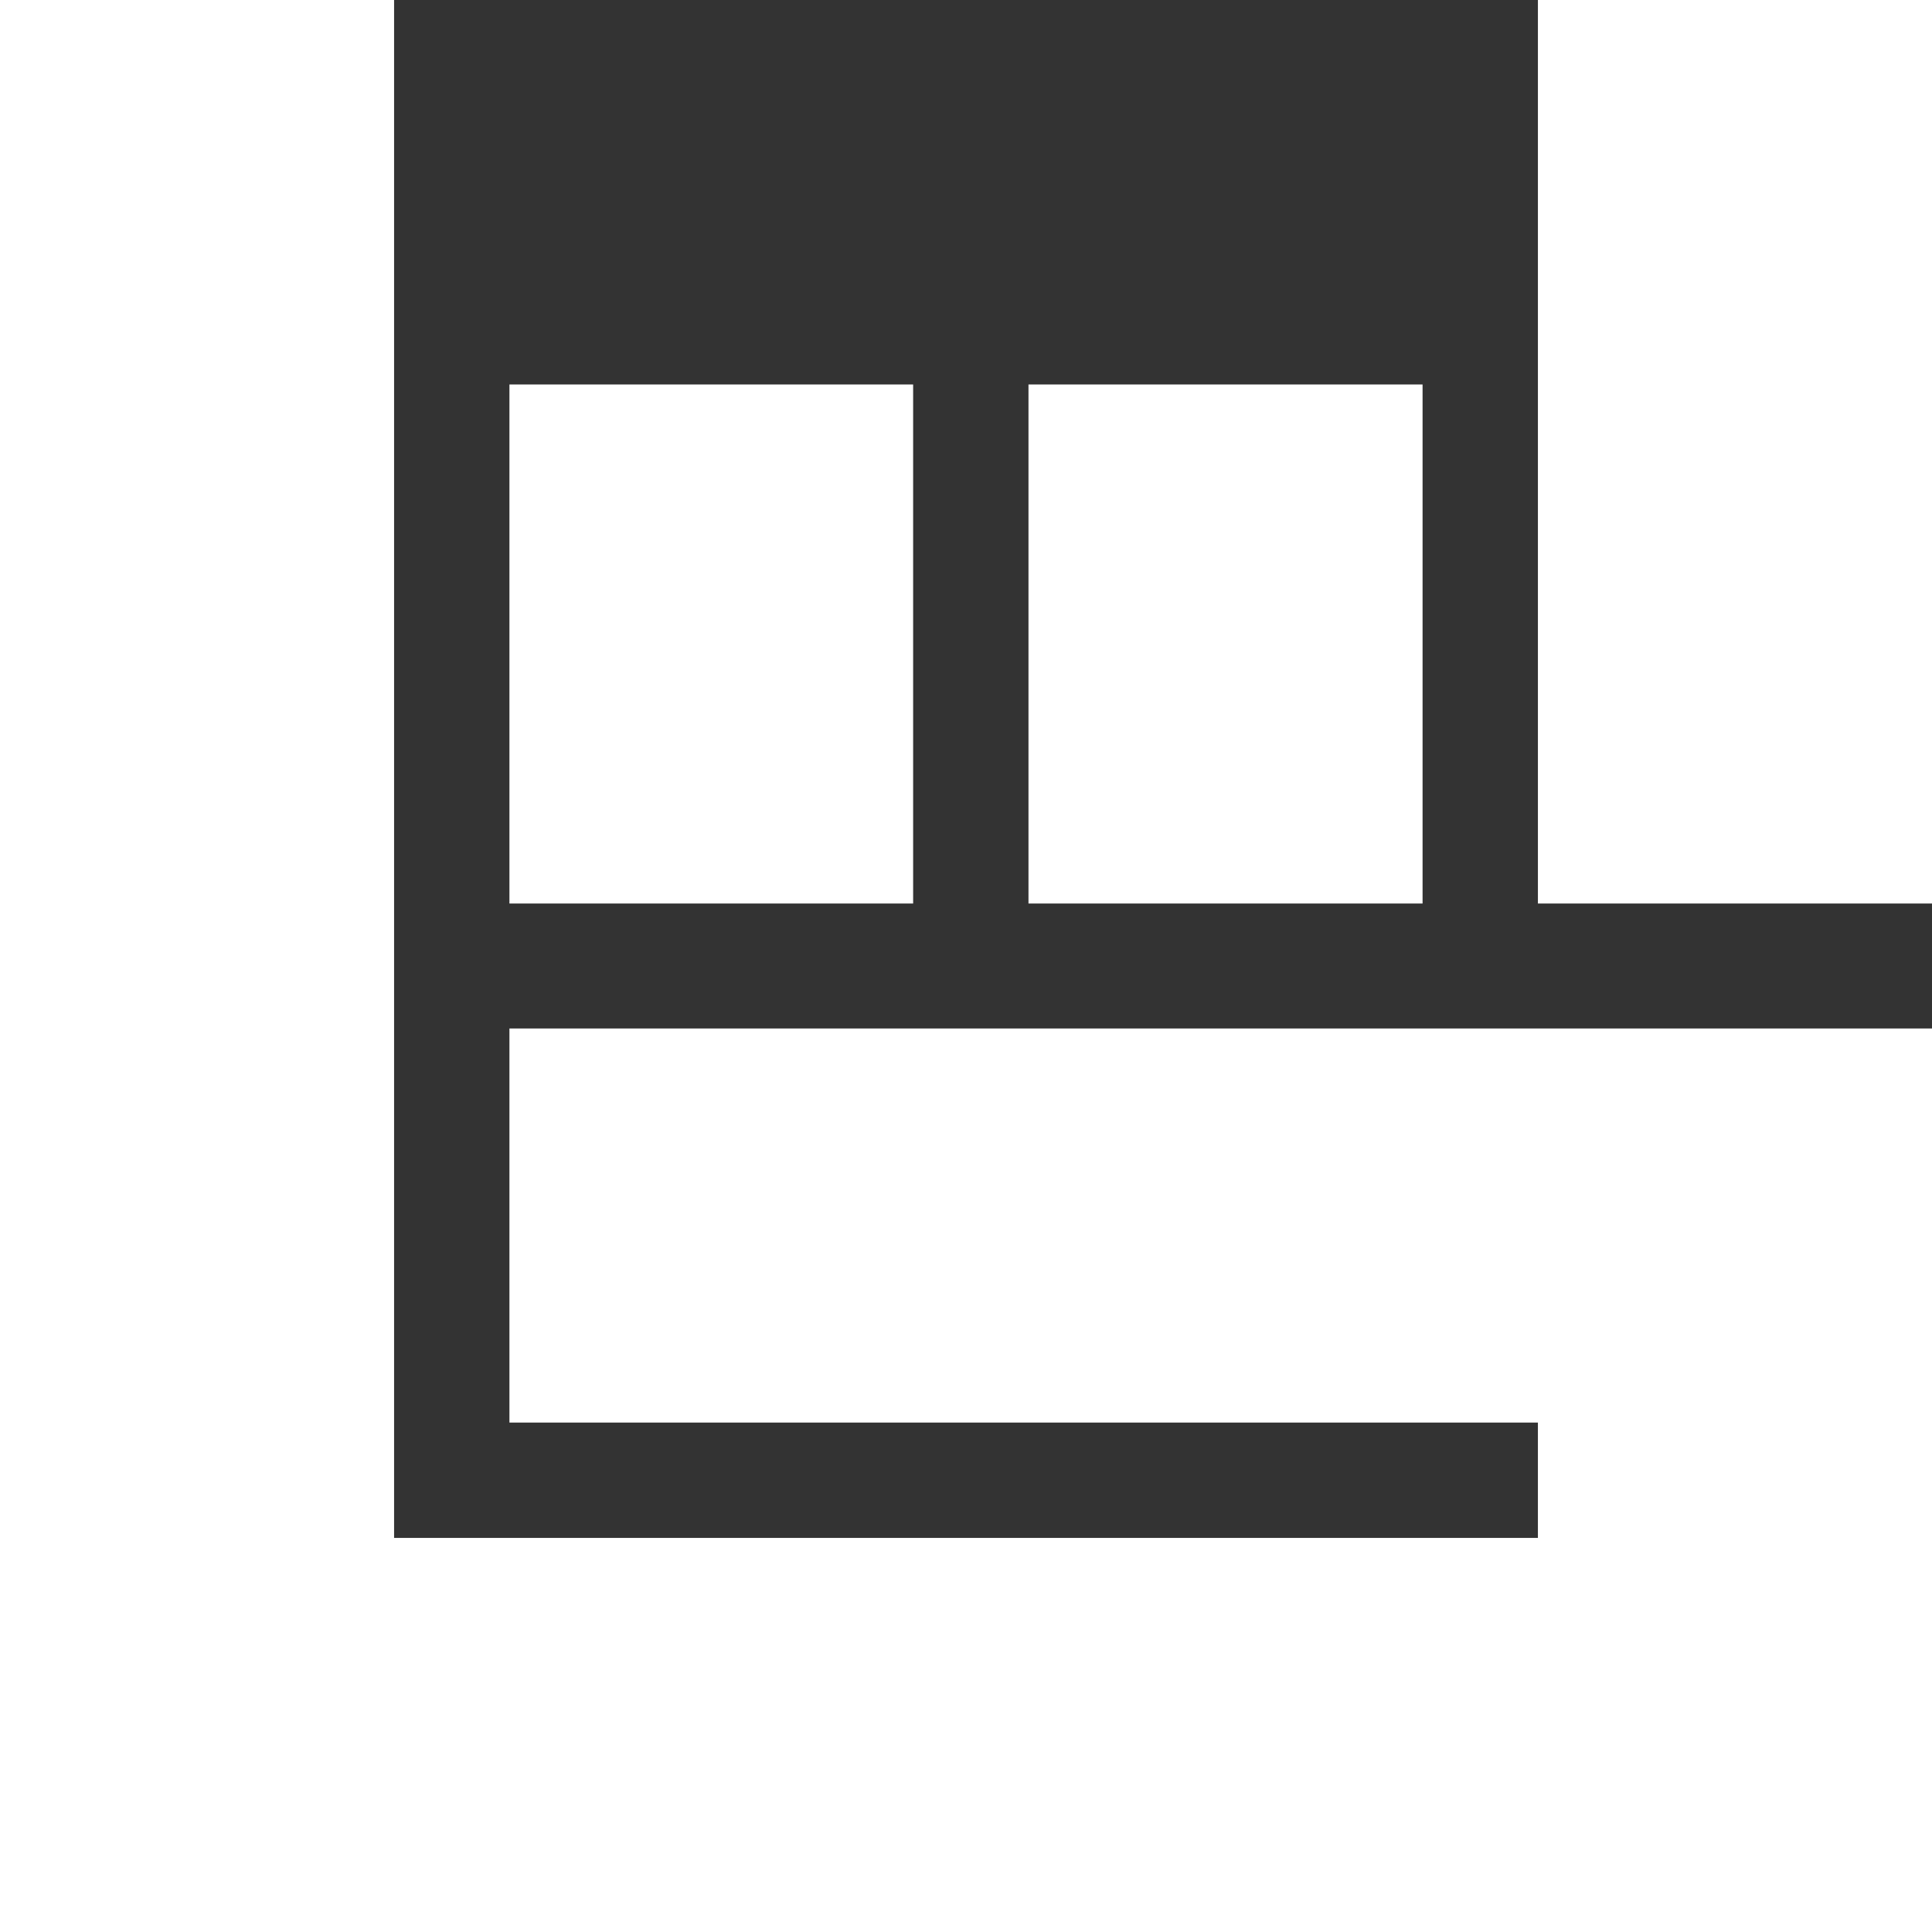 <?xml version="1.0" encoding="UTF-8"?>
<svg id="Livello_1" xmlns="http://www.w3.org/2000/svg" version="1.1" viewBox="0 0 201 201">
  <rect x="0" y="0" width="201" height="201" fill="#333333" stroke="none"/>
  <!-- Generator: Adobe Illustrator 29.5.1, SVG Export Plug-In . SVG Version: 2.1.0 Build 141)  -->
  <defs>
    <style>
      .st0 {
        fill: #fff;
      }
    </style>
  </defs>
  <path class="st0" d="M0,0h41v160h119v-12H53v-41h148v94H0V0Z"/>
  <path class="st0" d="M160,0h41v94h-41V0Z"/>
  <path class="st0" d="M53,40h42v54h-42v-54Z"/>
  <path class="st0" d="M107,40h41v54h-41v-54Z"/>
</svg>